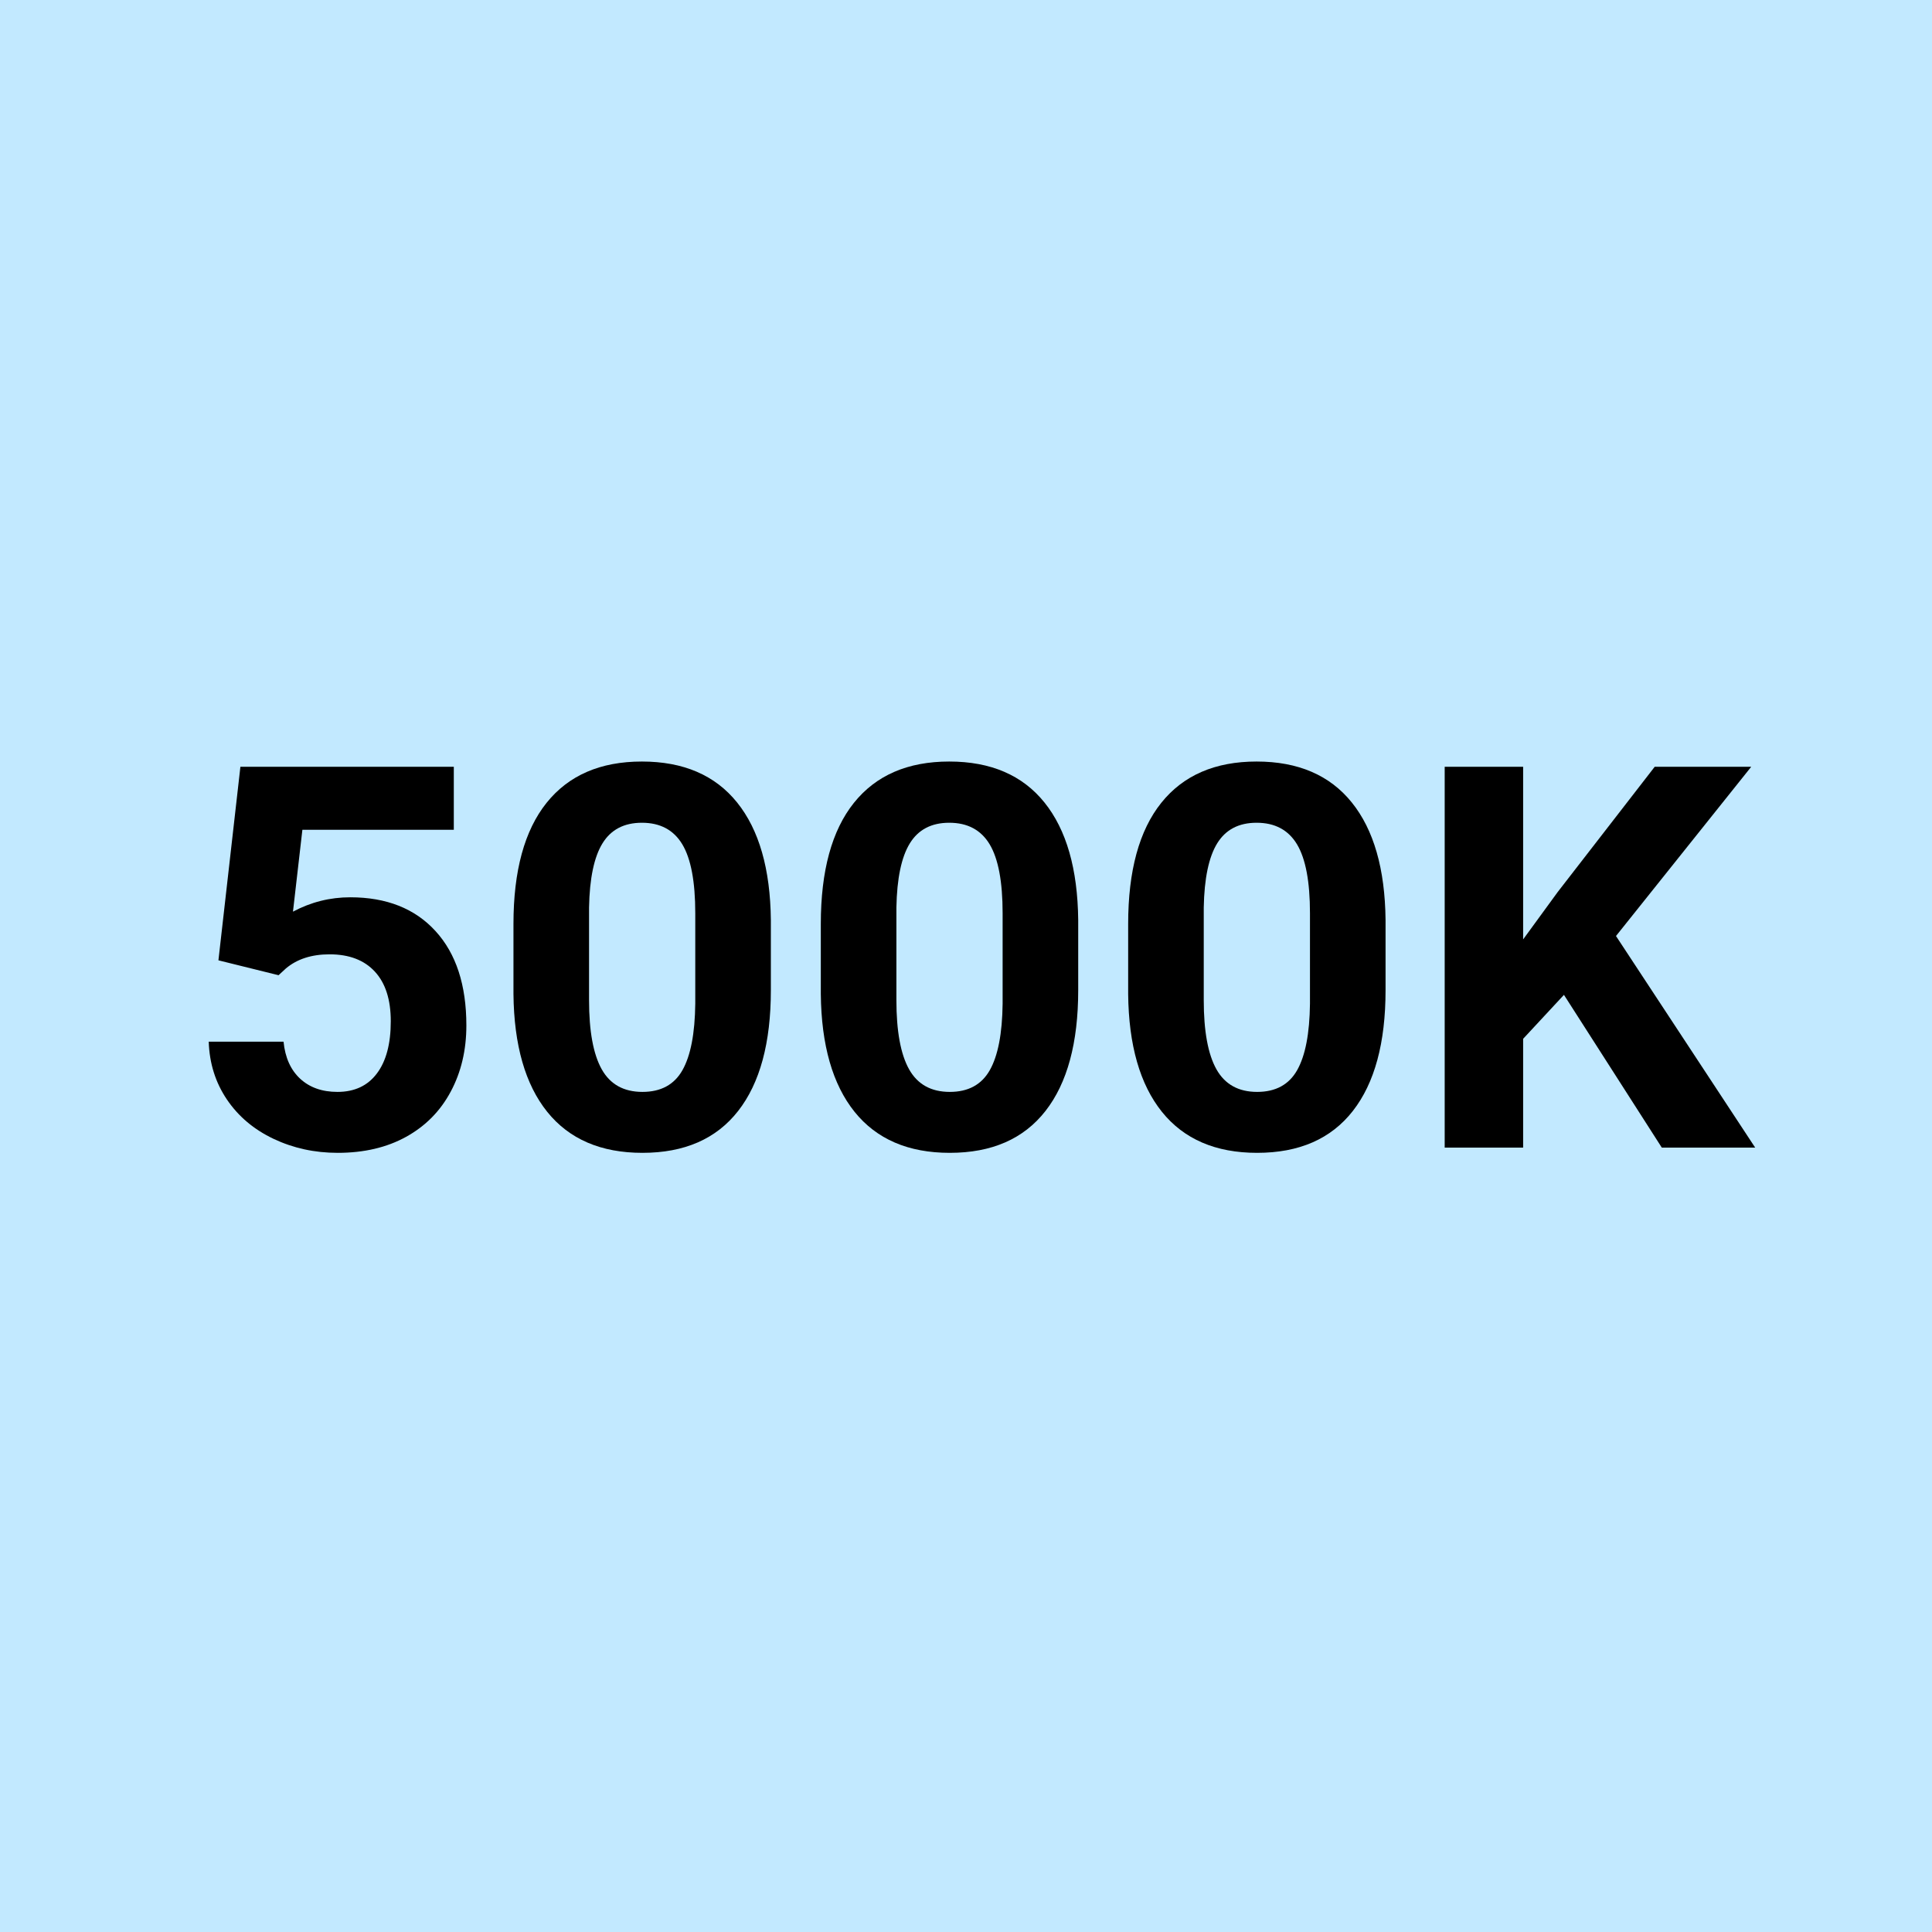 <svg version="1.2" preserveAspectRatio="xMidYMid meet" height="1000" viewBox="0 0 750 750" zoomAndPan="magnify" width="1000" xmlns:xlink="http://www.w3.org/1999/xlink" xmlns="http://www.w3.org/2000/svg"><defs></defs><g id="b594b241bb"><rect style="fill:#ffffff;fill-opacity:1;stroke:none;" height="750" y="0" width="750" x="0"></rect><rect style="fill:#c2e9ff;fill-opacity:1;stroke:none;" height="750" y="0" width="750" x="0"></rect><g style="fill:#000000;fill-opacity:1;"><g transform="translate(70.371, 445.5)"><path d="M 14.422 -72.703 L 22.953 -147.844 L 105.797 -147.844 L 105.797 -123.375 L 47.016 -123.375 L 43.359 -91.594 C 50.328 -95.312 57.738 -97.172 65.594 -97.172 C 79.676 -97.172 90.707 -92.801 98.688 -84.062 C 106.676 -75.332 110.672 -63.117 110.672 -47.422 C 110.672 -37.879 108.656 -29.332 104.625 -21.781 C 100.602 -14.227 94.832 -8.367 87.312 -4.203 C 79.801 -0.047 70.938 2.031 60.719 2.031 C 51.781 2.031 43.488 0.223 35.844 -3.391 C 28.195 -7.016 22.156 -12.109 17.719 -18.672 C 13.281 -25.242 10.926 -32.727 10.656 -41.125 L 39.703 -41.125 C 40.305 -34.969 42.453 -30.176 46.141 -26.75 C 49.836 -23.332 54.664 -21.625 60.625 -21.625 C 67.25 -21.625 72.352 -24.008 75.938 -28.781 C 79.531 -33.551 81.328 -40.305 81.328 -49.047 C 81.328 -57.441 79.266 -63.867 75.141 -68.328 C 71.016 -72.797 65.16 -75.031 57.578 -75.031 C 50.598 -75.031 44.941 -73.203 40.609 -69.547 L 37.766 -66.922 Z M 14.422 -72.703" style="stroke:none"></path></g><g transform="translate(189.684, 445.5)"><path d="M 109.562 -61.125 C 109.562 -40.688 105.328 -25.051 96.859 -14.219 C 88.398 -3.383 76.016 2.031 59.703 2.031 C 43.586 2.031 31.266 -3.281 22.734 -13.906 C 14.211 -24.539 9.848 -39.773 9.641 -59.609 L 9.641 -86.812 C 9.641 -107.457 13.922 -123.129 22.484 -133.828 C 31.047 -144.523 43.383 -149.875 59.5 -149.875 C 75.613 -149.875 87.93 -144.578 96.453 -133.984 C 104.984 -123.391 109.352 -108.176 109.562 -88.344 Z M 80.219 -90.984 C 80.219 -103.234 78.539 -112.148 75.188 -117.734 C 71.832 -123.316 66.602 -126.109 59.5 -126.109 C 52.594 -126.109 47.5 -123.453 44.219 -118.141 C 40.938 -112.828 39.191 -104.52 38.984 -93.219 L 38.984 -57.266 C 38.984 -45.211 40.625 -36.258 43.906 -30.406 C 47.195 -24.551 52.461 -21.625 59.703 -21.625 C 66.879 -21.625 72.055 -24.43 75.234 -30.047 C 78.422 -35.672 80.082 -44.27 80.219 -55.844 Z M 80.219 -90.984" style="stroke:none"></path></g><g transform="translate(308.997, 445.5)"><path d="M 109.562 -61.125 C 109.562 -40.688 105.328 -25.051 96.859 -14.219 C 88.398 -3.383 76.016 2.031 59.703 2.031 C 43.586 2.031 31.266 -3.281 22.734 -13.906 C 14.211 -24.539 9.848 -39.773 9.641 -59.609 L 9.641 -86.812 C 9.641 -107.457 13.922 -123.129 22.484 -133.828 C 31.047 -144.523 43.383 -149.875 59.5 -149.875 C 75.613 -149.875 87.93 -144.578 96.453 -133.984 C 104.984 -123.391 109.352 -108.176 109.562 -88.344 Z M 80.219 -90.984 C 80.219 -103.234 78.539 -112.148 75.188 -117.734 C 71.832 -123.316 66.602 -126.109 59.5 -126.109 C 52.594 -126.109 47.5 -123.453 44.219 -118.141 C 40.938 -112.828 39.191 -104.52 38.984 -93.219 L 38.984 -57.266 C 38.984 -45.211 40.625 -36.258 43.906 -30.406 C 47.195 -24.551 52.461 -21.625 59.703 -21.625 C 66.879 -21.625 72.055 -24.43 75.234 -30.047 C 78.422 -35.672 80.082 -44.27 80.219 -55.844 Z M 80.219 -90.984" style="stroke:none"></path></g><g transform="translate(428.31, 445.5)"><path d="M 109.562 -61.125 C 109.562 -40.688 105.328 -25.051 96.859 -14.219 C 88.398 -3.383 76.016 2.031 59.703 2.031 C 43.586 2.031 31.266 -3.281 22.734 -13.906 C 14.211 -24.539 9.848 -39.773 9.641 -59.609 L 9.641 -86.812 C 9.641 -107.457 13.922 -123.129 22.484 -133.828 C 31.047 -144.523 43.383 -149.875 59.5 -149.875 C 75.613 -149.875 87.93 -144.578 96.453 -133.984 C 104.984 -123.391 109.352 -108.176 109.562 -88.344 Z M 80.219 -90.984 C 80.219 -103.234 78.539 -112.148 75.188 -117.734 C 71.832 -123.316 66.602 -126.109 59.5 -126.109 C 52.594 -126.109 47.5 -123.453 44.219 -118.141 C 40.938 -112.828 39.191 -104.52 38.984 -93.219 L 38.984 -57.266 C 38.984 -45.211 40.625 -36.258 43.906 -30.406 C 47.195 -24.551 52.461 -21.625 59.703 -21.625 C 66.879 -21.625 72.055 -24.43 75.234 -30.047 C 78.422 -35.672 80.082 -44.27 80.219 -55.844 Z M 80.219 -90.984" style="stroke:none"></path></g><g transform="translate(547.623, 445.5)"><path d="M 59.5 -59.297 L 43.656 -42.234 L 43.656 0 L 13.203 0 L 13.203 -147.844 L 43.656 -147.844 L 43.656 -80.828 L 57.062 -99.203 L 94.734 -147.844 L 132.203 -147.844 L 79.703 -82.141 L 133.734 0 L 97.484 0 Z M 59.5 -59.297" style="stroke:none"></path></g></g></g></svg>